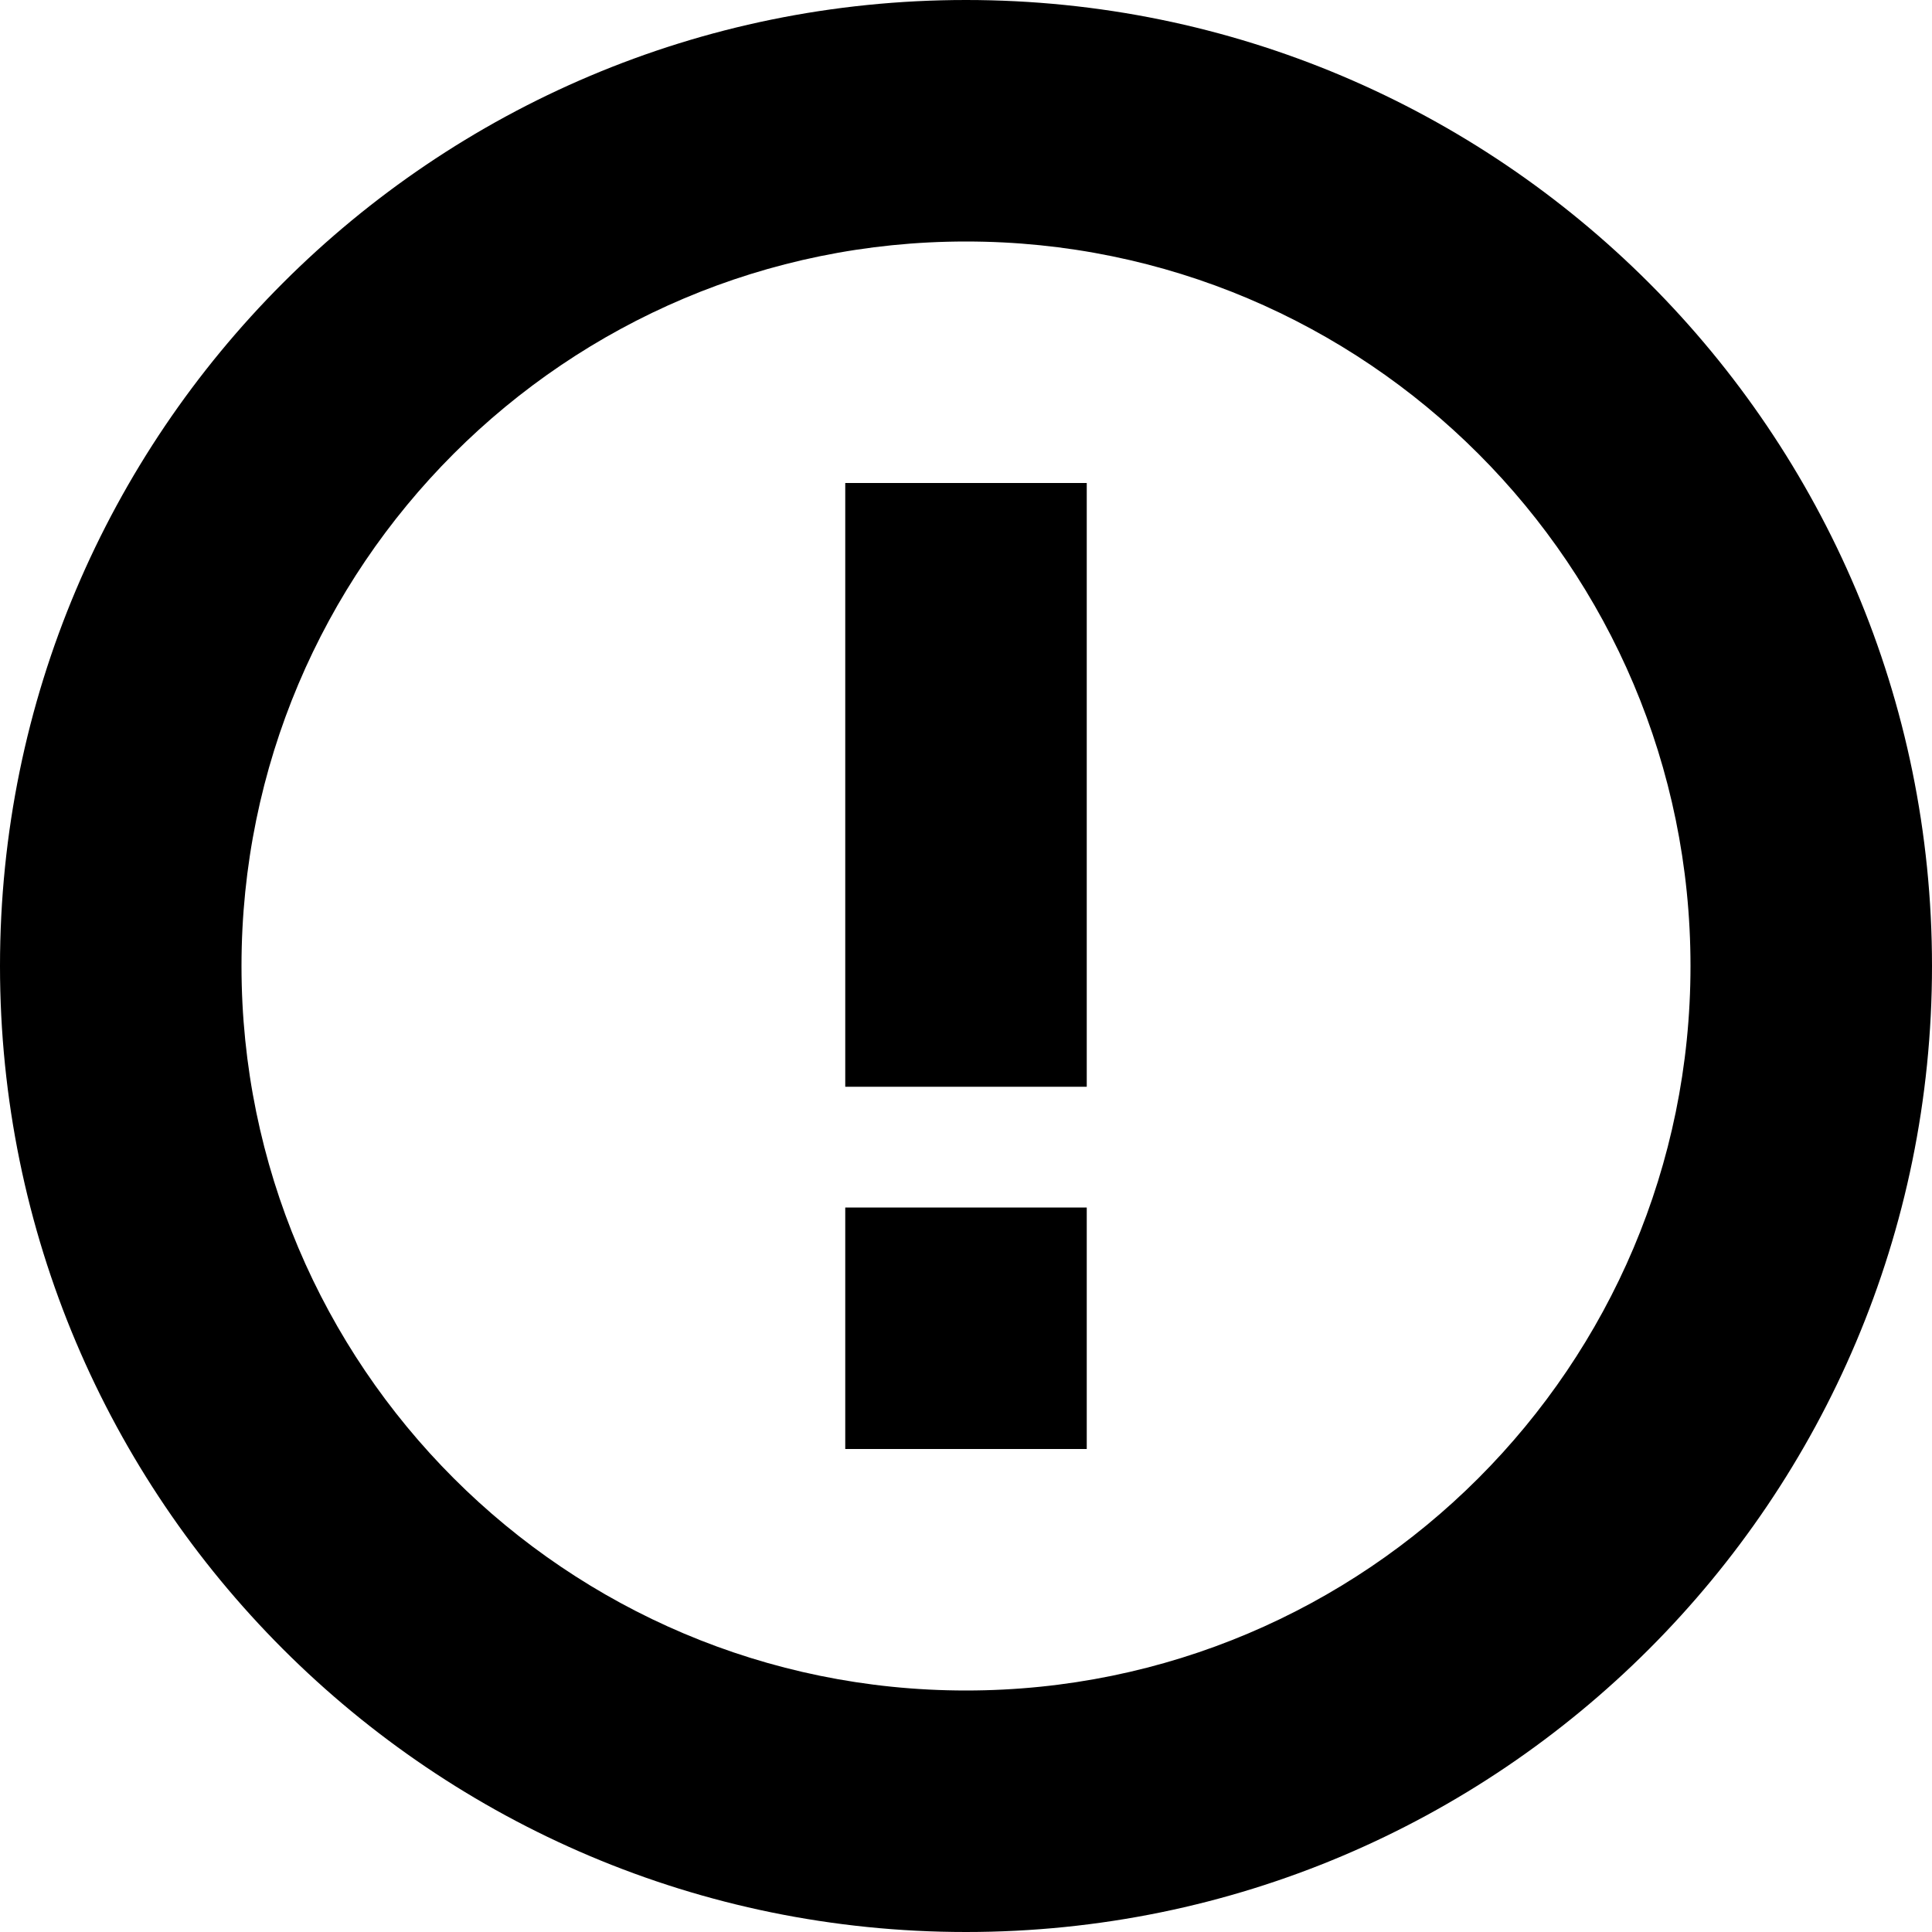 <?xml version="1.0" encoding="utf-8"?><!-- Uploaded to: SVG Repo, www.svgrepo.com, Generator: SVG Repo Mixer Tools -->
<svg fill="#000000" width="800px" height="800px" viewBox="0 0 512 512" id="_16_Exclamation" data-name="16 Exclamation" xmlns="http://www.w3.org/2000/svg">
  <path id="Path_21" data-name="Path 21" d="M256,512C114.625,512,0,397.391,0,256,0,114.625,114.625,0,256,0S512,114.625,512,256C512,397.391,397.375,512,256,512Zm0-448C149.969,64,64,149.969,64,256s85.969,192,192,192,192-85.969,192-192S362.031,64,256,64ZM224,320h64v64H224Zm0-192h64V288H224Z" fill-rule="evenodd"/>
</svg>